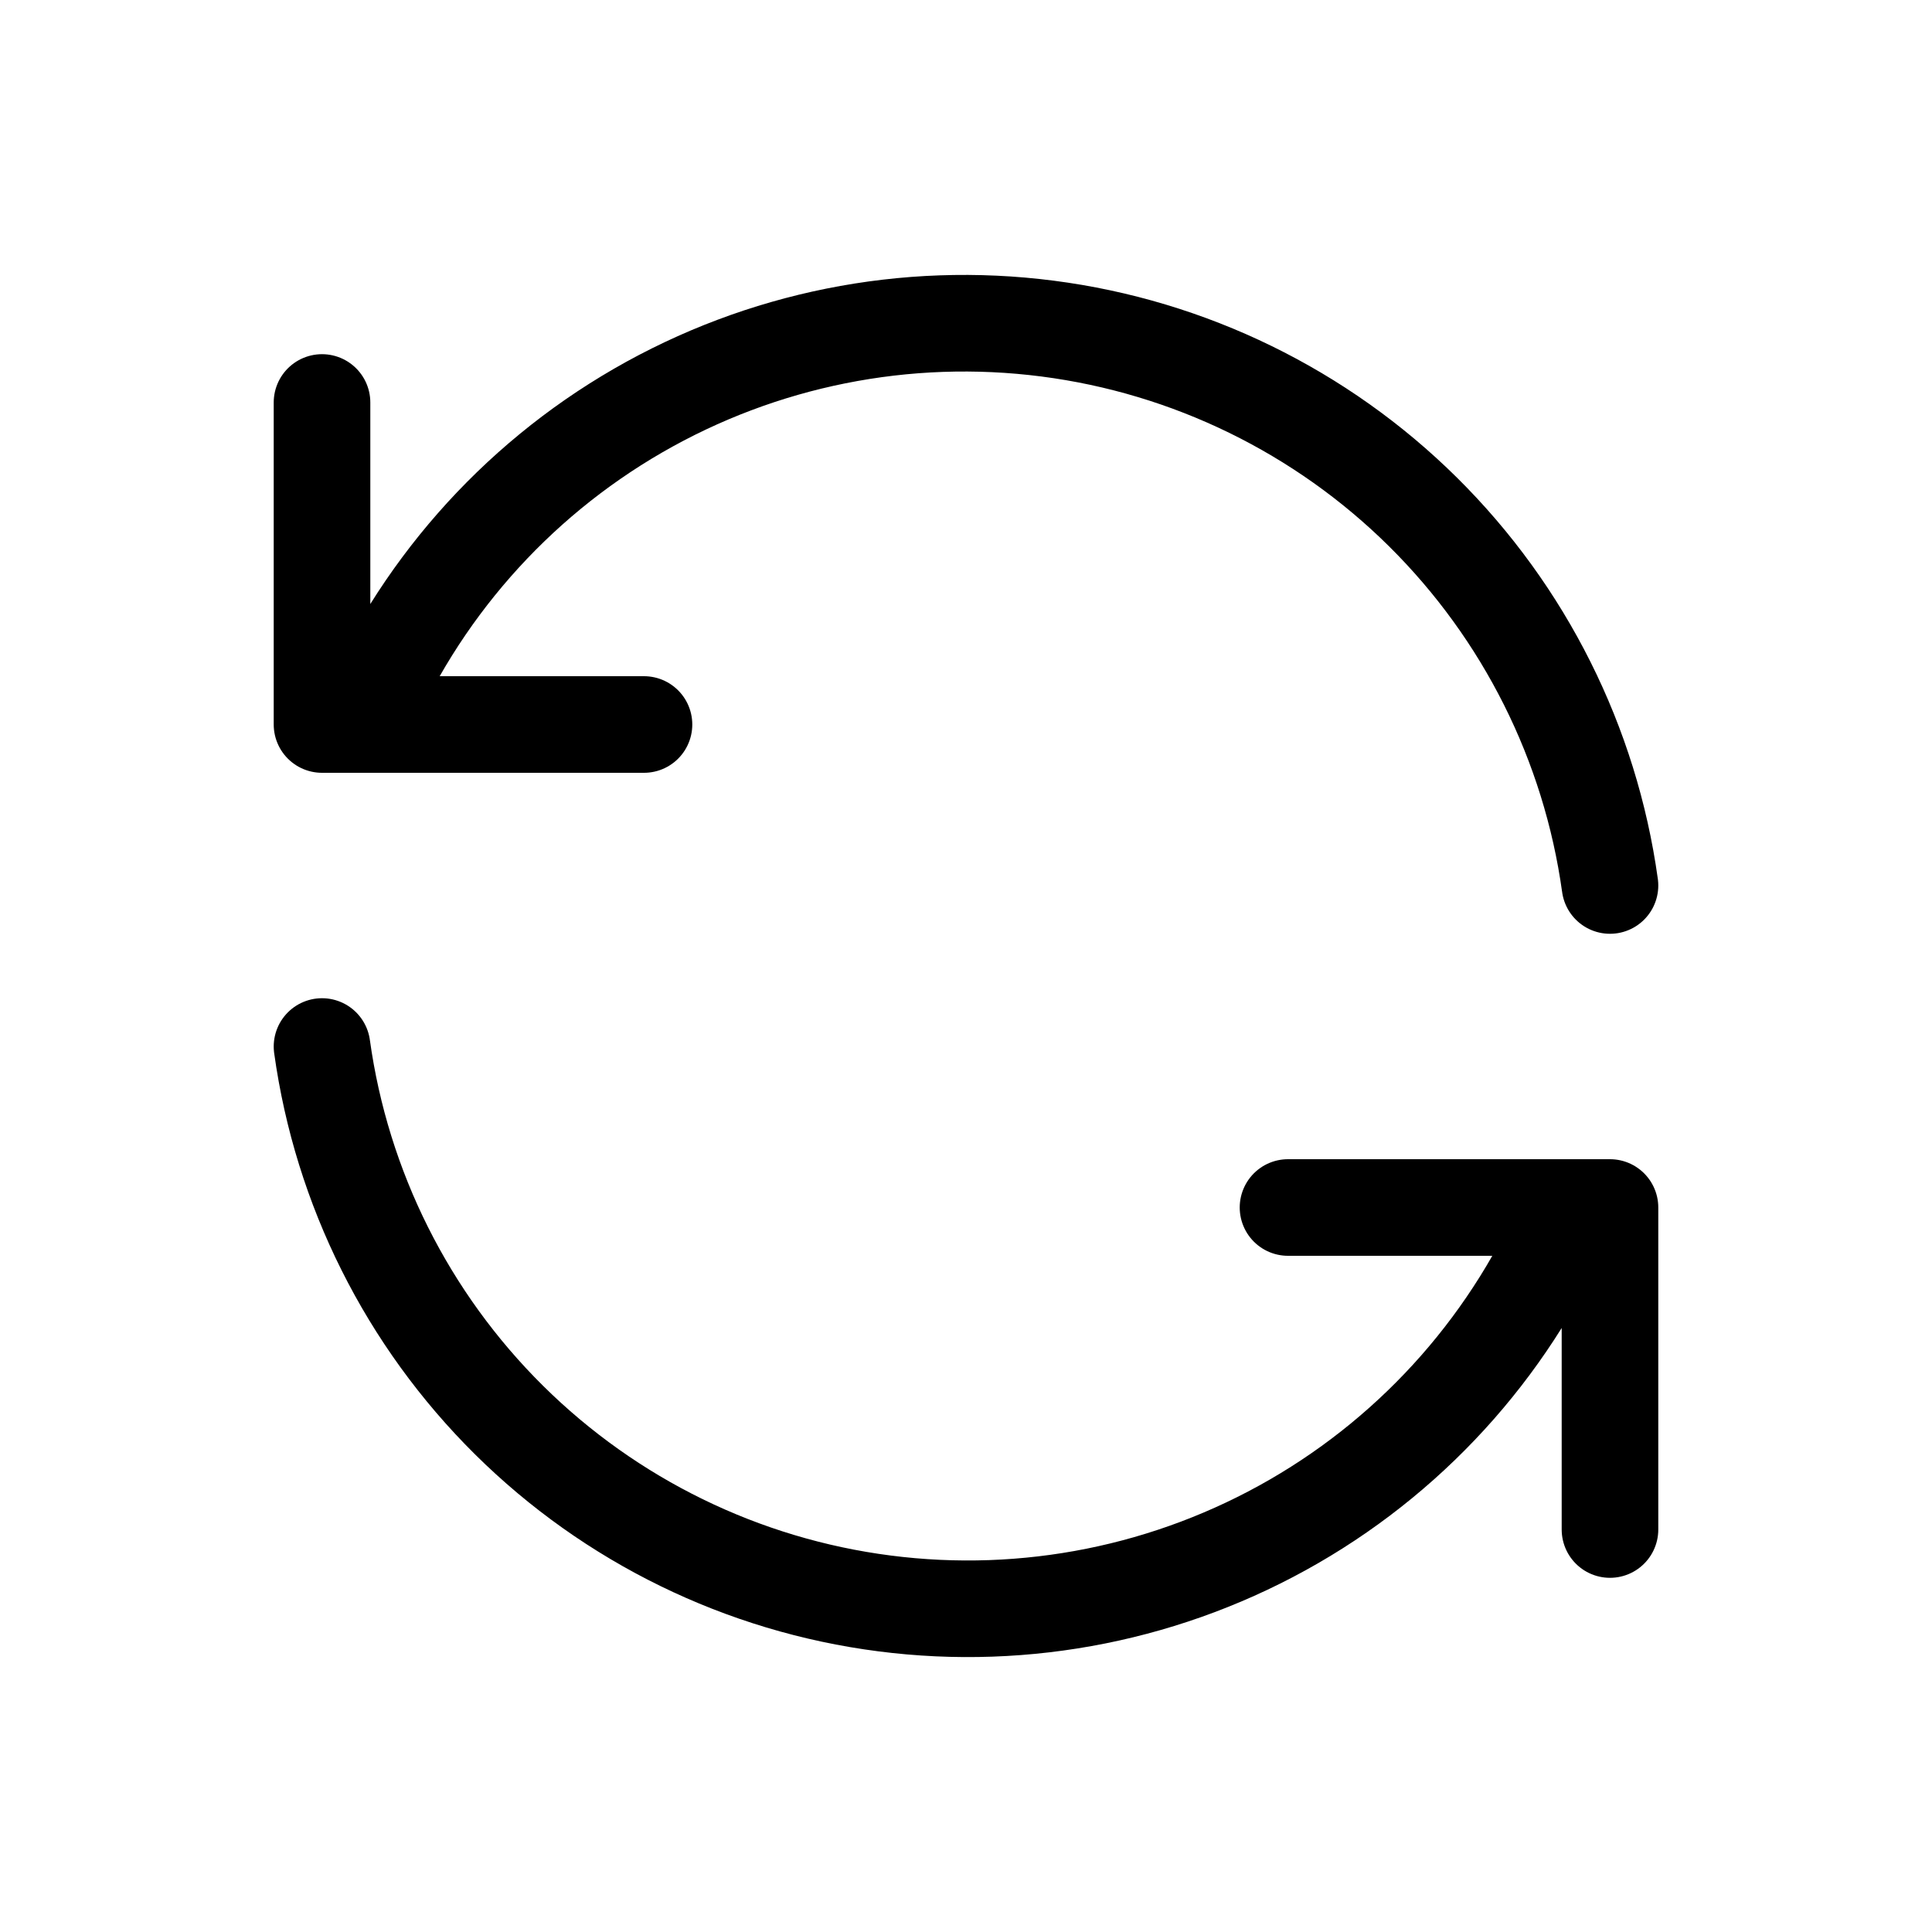 <svg xmlns="http://www.w3.org/2000/svg" width="40" height="40" viewBox="0 0 40 40" fill="none"><g clip-path="url(#clip0_2915_6671)"><path d="M33.333 18.333C32.926 15.4 31.565 12.683 29.461 10.599C27.357 8.516 24.626 7.182 21.689 6.803C18.753 6.424 15.773 7.021 13.209 8.502C10.645 9.983 8.639 12.267 7.5 15M6.667 8.333V15H13.333" stroke="black" stroke-width="2" stroke-linecap="round" stroke-linejoin="round"></path><path d="M6.667 21.667C7.074 24.6 8.435 27.317 10.539 29.401C12.643 31.485 15.374 32.819 18.311 33.197C21.247 33.576 24.227 32.979 26.791 31.498C29.355 30.017 31.361 27.733 32.5 25M33.333 31.667V25H26.667" stroke="black" stroke-width="2" stroke-linecap="round" stroke-linejoin="round"></path></g><defs><clipPath id="clip0_2915_6671"><rect width="40" height="40" fill="white"></rect></clipPath></defs></svg>